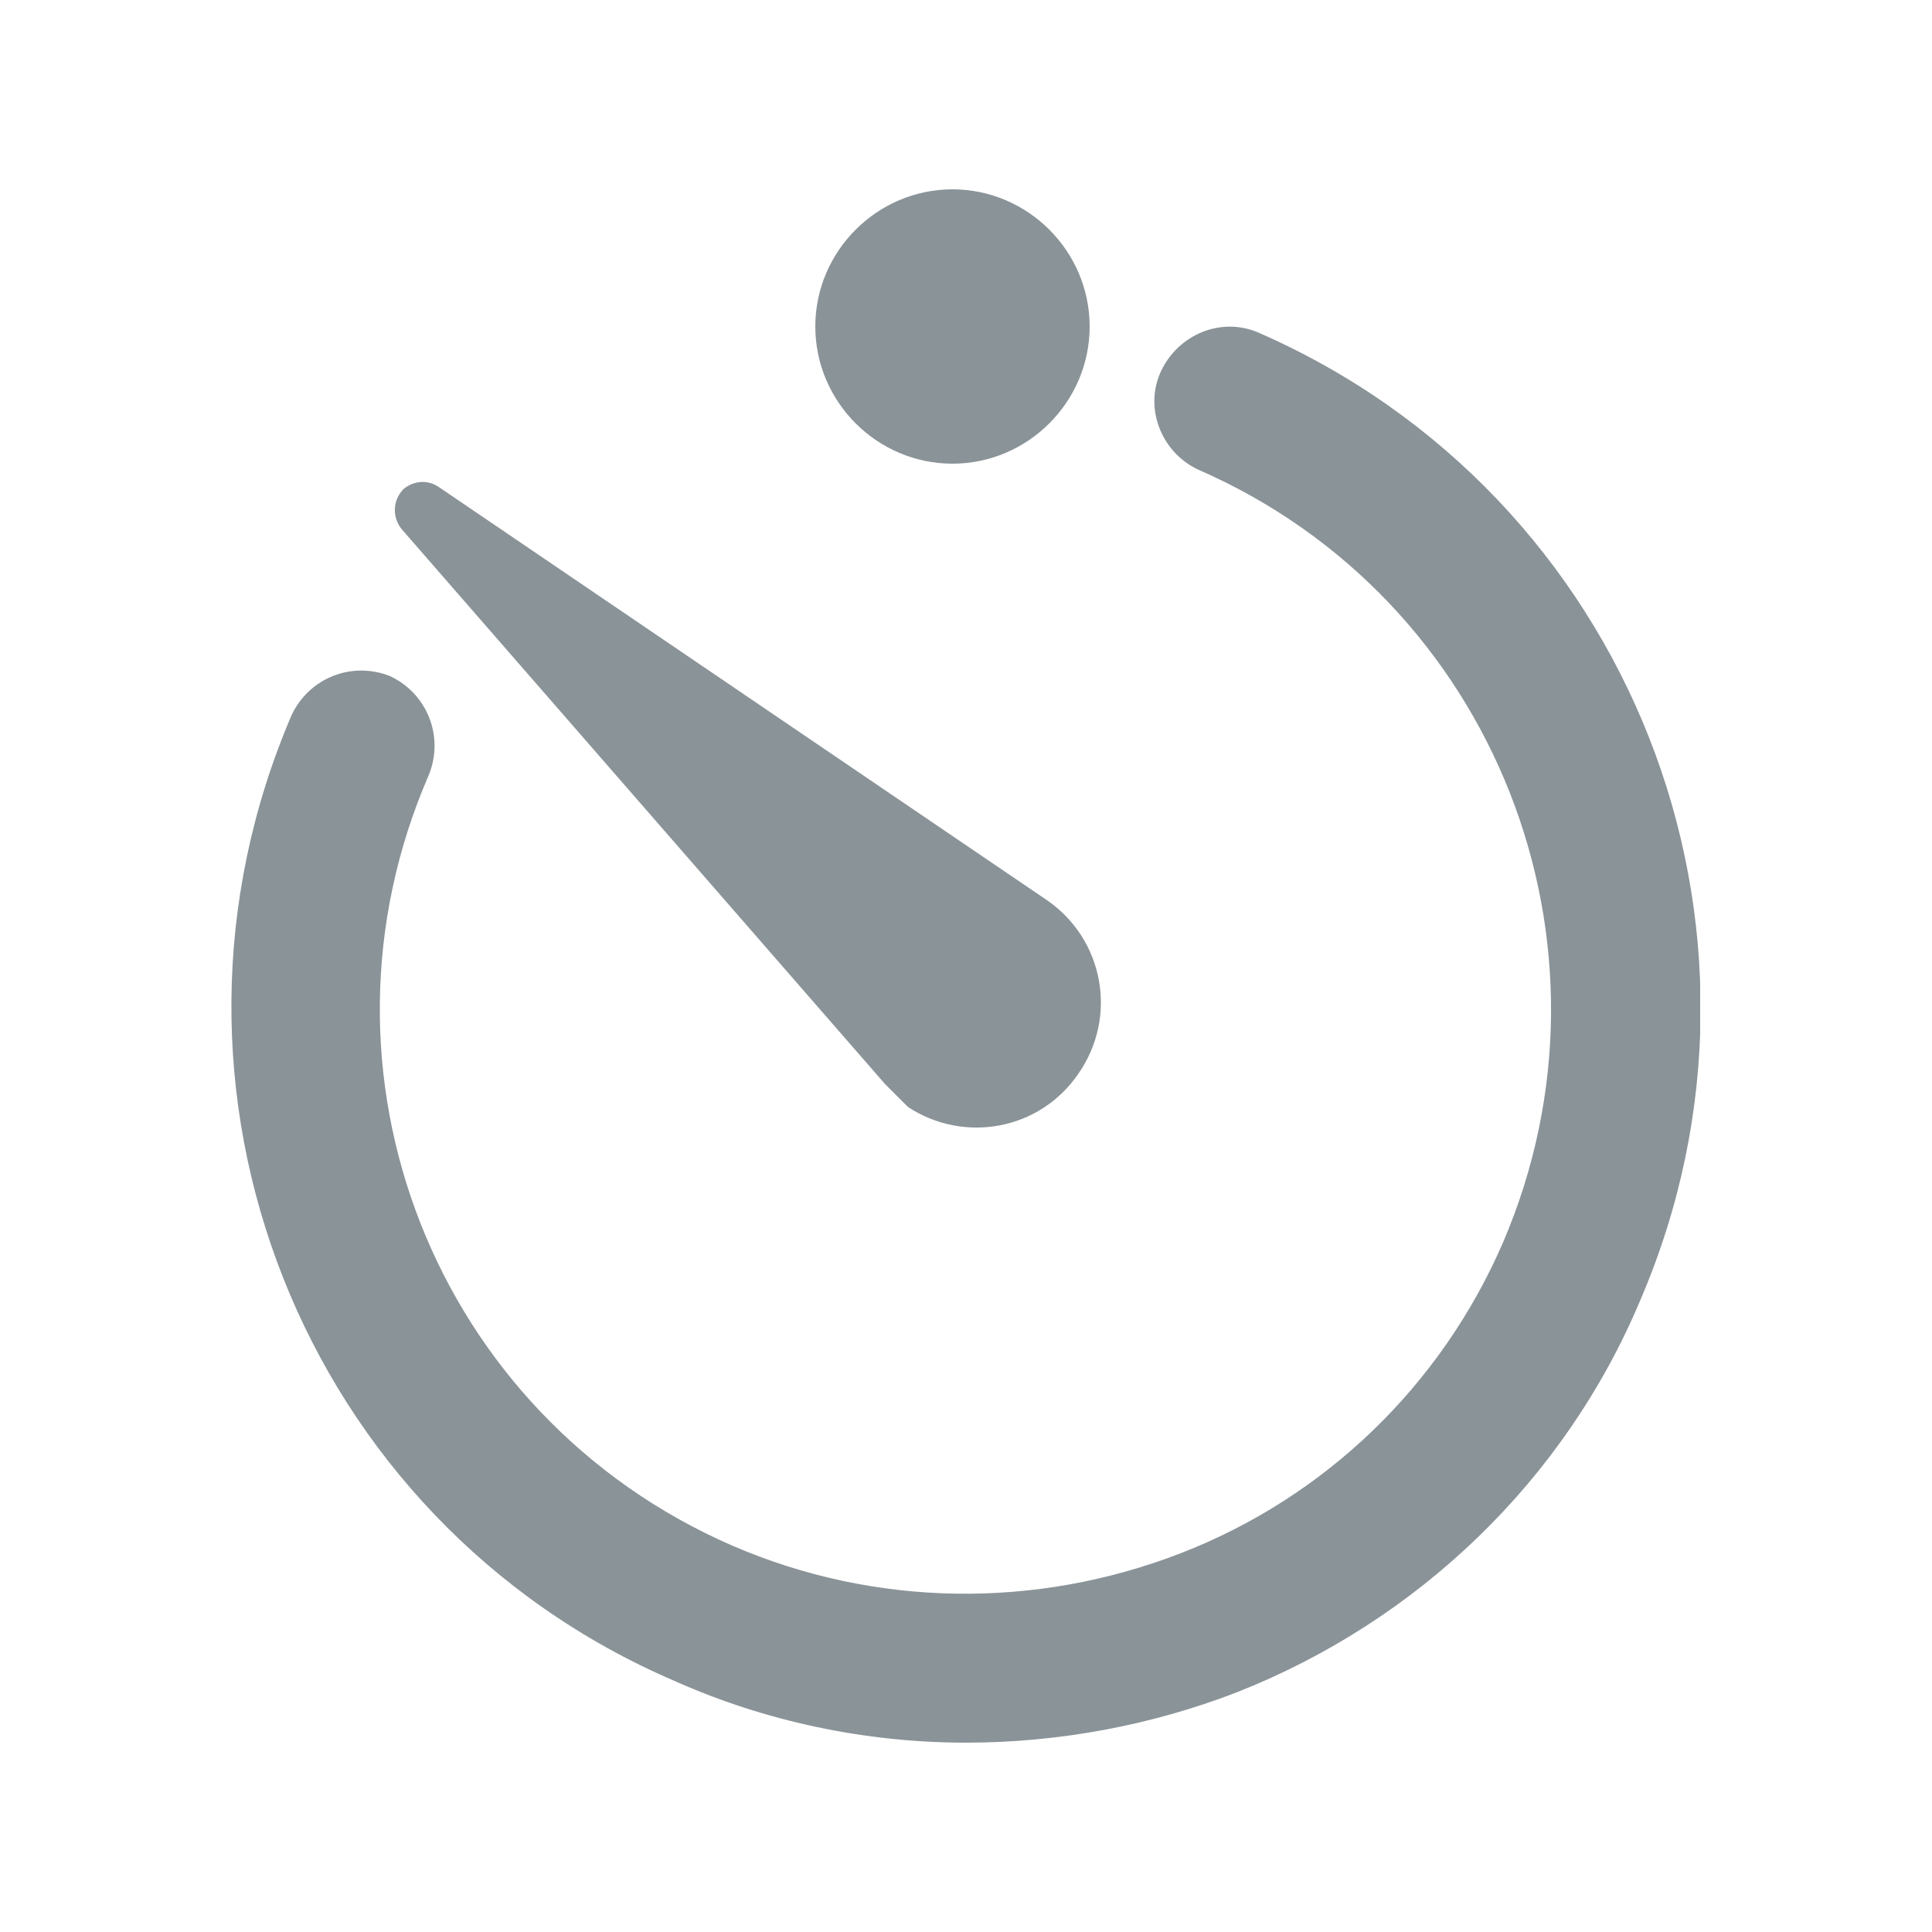 <?xml version="1.0" encoding="utf-8"?>
<!-- Generator: Adobe Illustrator 26.0.1, SVG Export Plug-In . SVG Version: 6.00 Build 0)  -->
<svg version="1.0" id="Layer_1" xmlns="http://www.w3.org/2000/svg" xmlns:xlink="http://www.w3.org/1999/xlink" x="0px" y="0px"
	 viewBox="0 0 100 100" enable-background="new 0 0 100 100" xml:space="preserve">
<g>
	<defs>
		<rect id="SVGID_1_" x="11.9" y="9.8" width="76.1" height="80.4"/>
	</defs>
	<clipPath id="SVGID_00000033331199616415200960000004615524565711985566_">
		<use xlink:href="#SVGID_1_"  overflow="visible"/>
	</clipPath>
	<g id="Group_574" clip-path="url(#SVGID_00000033331199616415200960000004615524565711985566_)">
		<path id="Path_52" fill="#8A9398" d="M50,90.2c-5.2,0-10.4-1.1-15.1-3.2C15.6,78.7,6.8,56.3,15.1,37c0.9-1.9,3.1-2.8,5.1-2
			c1.9,0.9,2.8,3.1,2,5.1C15.5,55.5,22.5,73.3,37.9,80c7.4,3.2,15.7,3.3,23.2,0.4c7.5-2.9,13.5-8.7,16.7-16.1
			C84.4,48.9,77.4,31,62,24.3c-1.9-0.9-2.8-3.2-1.9-5.1c0.9-1.9,3.1-2.8,5-2C84.4,25.6,93.2,48,84.9,67.3C81,76.6,73.4,83.9,64,87.6
			C59.6,89.3,54.8,90.2,50,90.2"/>
		<path id="Path_53" fill="#8A9398" d="M49.3,9.8c3.9,0,7.1,3.2,7.1,7.1s-3.2,7.1-7.1,7.1c-3.9,0-7.1-3.2-7.1-7.1S45.4,9.8,49.3,9.8
			C49.3,9.8,49.3,9.8,49.3,9.8"/>
		<path id="Path_54" fill="#8A9398" d="M45.8,56.1L20.8,27.4c-0.5-0.6-0.5-1.5,0.1-2.1c0.5-0.4,1.2-0.5,1.8-0.1l31.5,21.4
			c2.9,2,3.7,6,1.6,9c-2,2.9-5.9,3.6-8.8,1.7C46.6,56.9,46.2,56.5,45.8,56.1"/>
	</g>
</g>
</svg>
